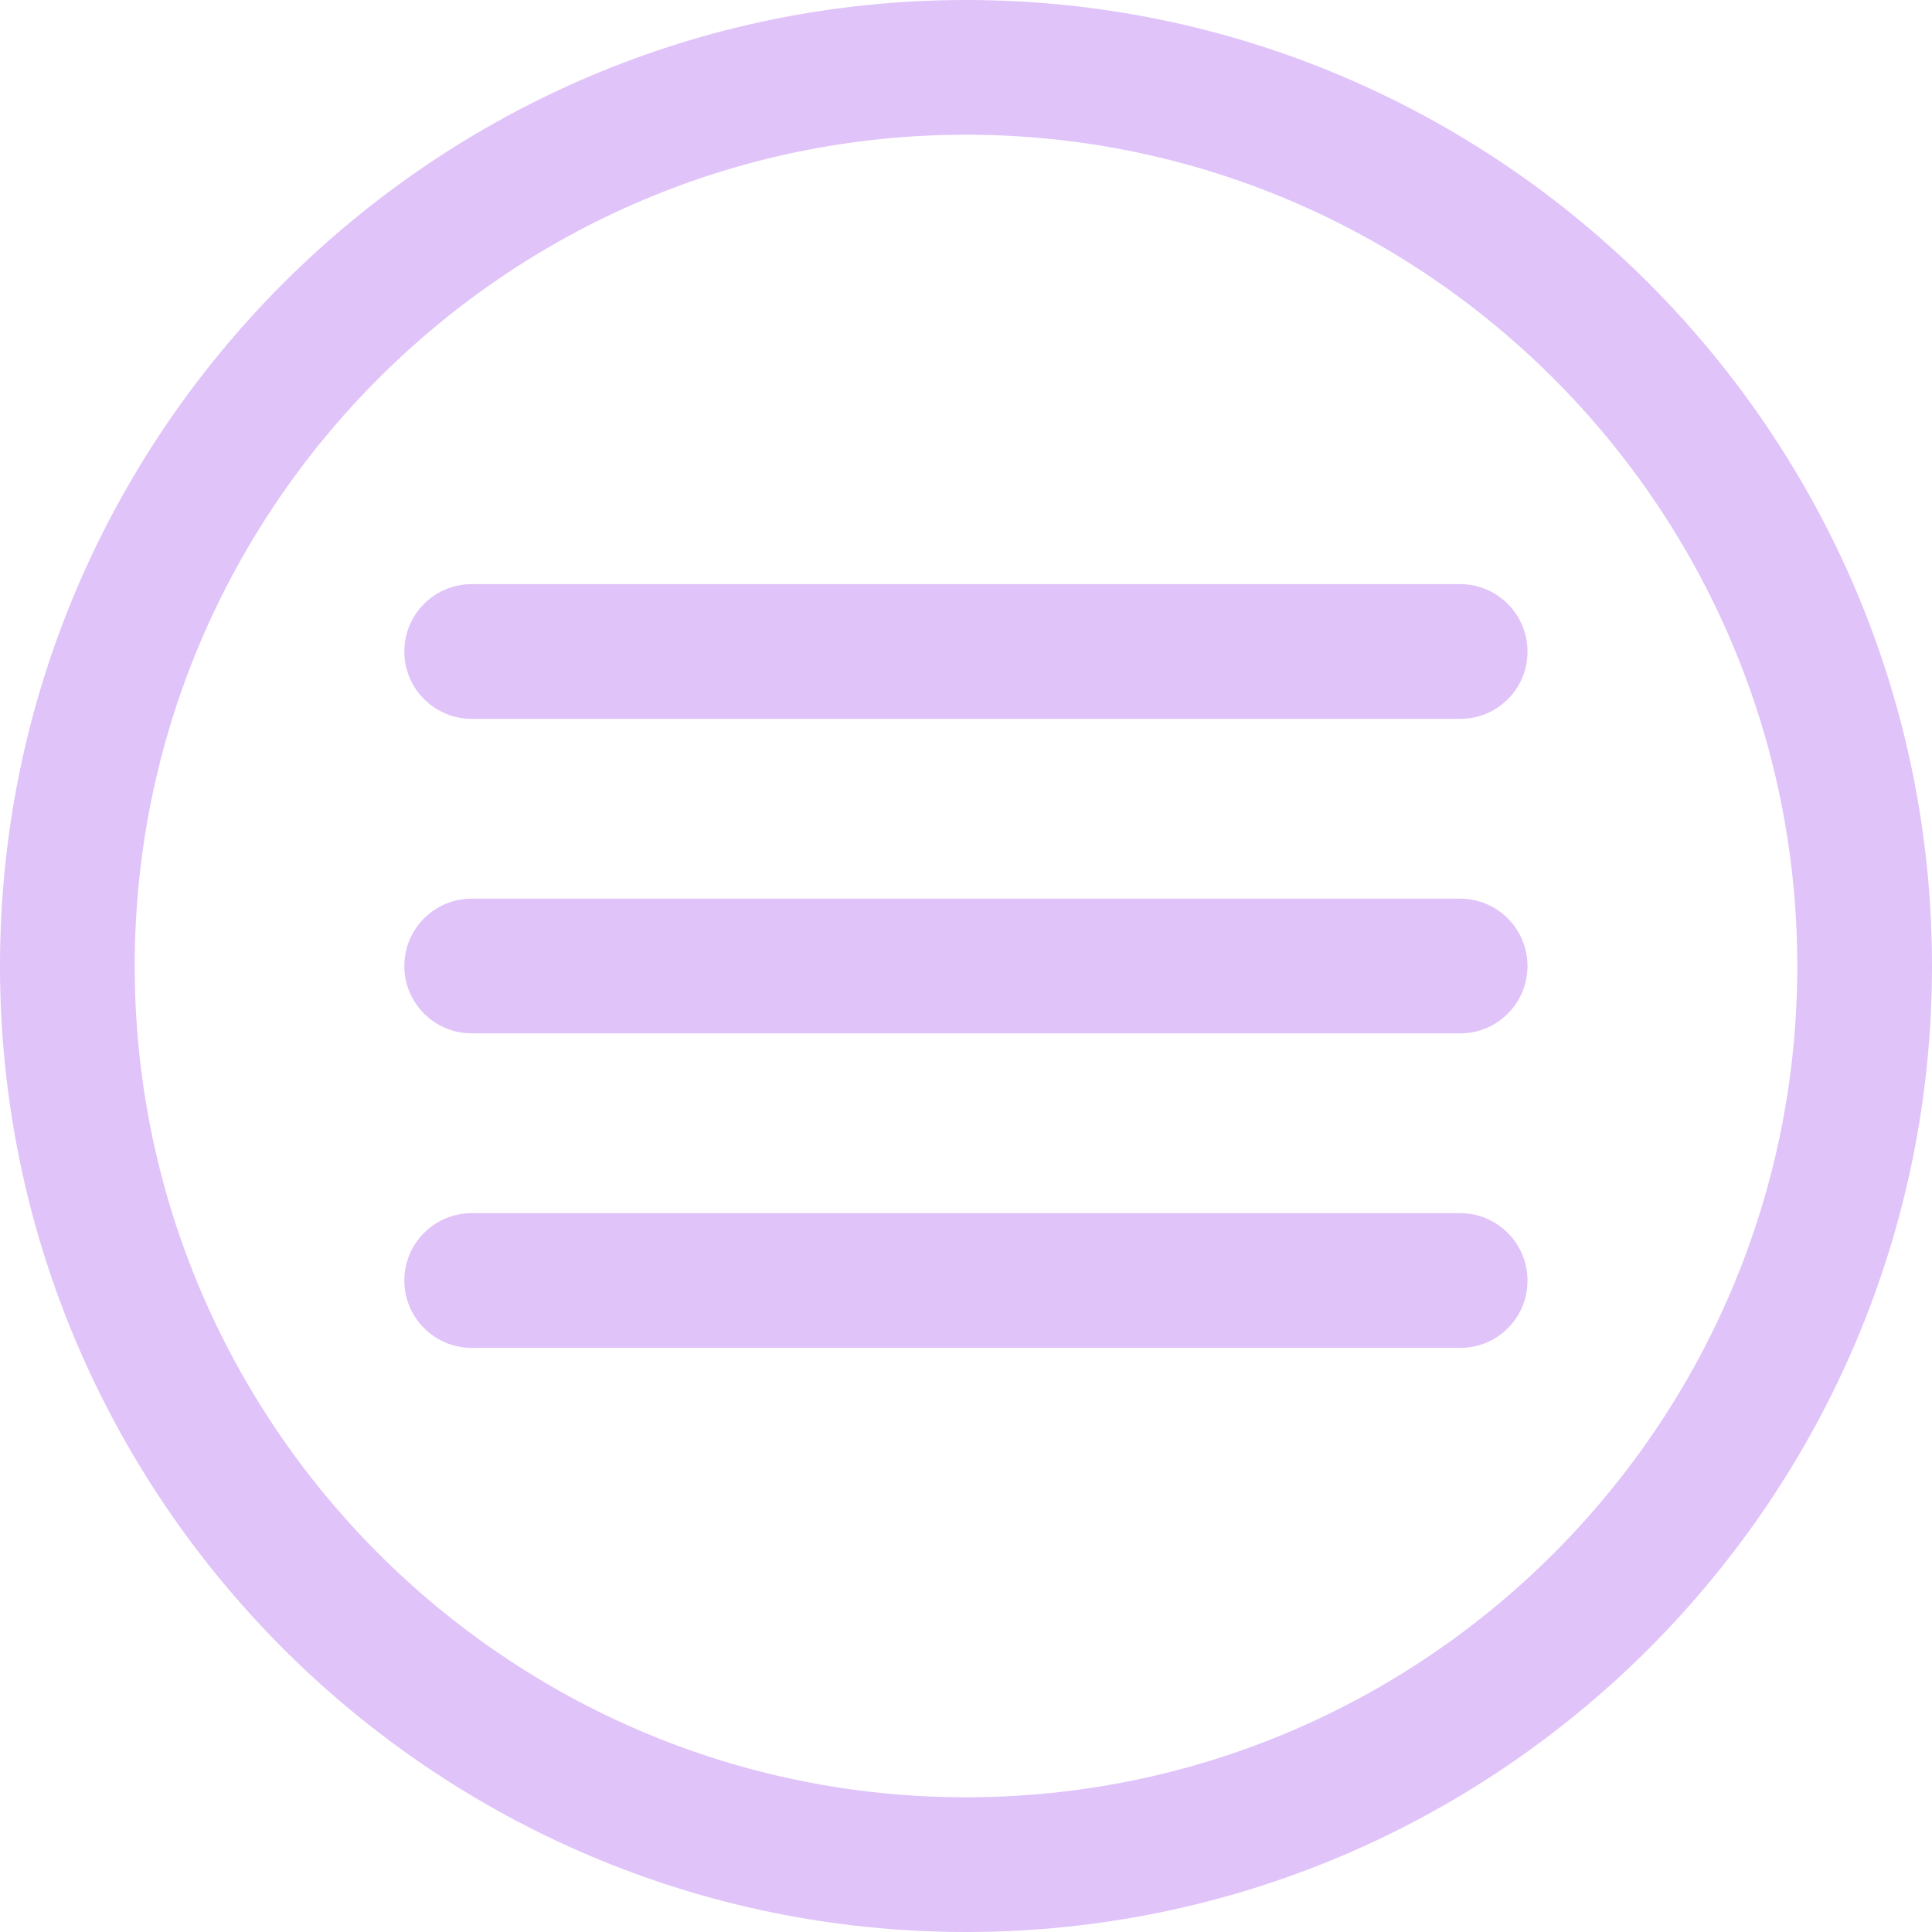 <?xml version="1.0" standalone="no"?><!DOCTYPE svg PUBLIC "-//W3C//DTD SVG 1.1//EN" "http://www.w3.org/Graphics/SVG/1.1/DTD/svg11.dtd"><svg t="1727121709766" class="icon" viewBox="0 0 1024 1024" version="1.1" xmlns="http://www.w3.org/2000/svg" p-id="17173" xmlns:xlink="http://www.w3.org/1999/xlink" width="64" height="64"><path d="M512 1024C229.7 1024 0 794.3 0 512S229.7 0 512 0s512 229.7 512 512-229.7 512-512 512z m0-952.6C269.1 71.4 71.4 269 71.4 512S269 952.6 512 952.6 952.6 755 952.6 512 754.9 71.4 512 71.4z" fill="#e0c3f9" p-id="17174"></path><path d="M774 381H250c-19.7 0-35.7-16-35.7-35.7 0-19.7 16-35.7 35.7-35.7h523.9c19.7 0 35.7 16 35.7 35.7 0.1 19.7-15.9 35.7-35.6 35.7zM774 547.7H250c-19.7 0-35.7-16-35.7-35.7s16-35.7 35.7-35.7h523.9c19.7 0 35.7 16 35.7 35.7s-15.9 35.7-35.6 35.7zM774 714.4H250c-19.7 0-35.7-16-35.7-35.7 0-19.7 16-35.7 35.7-35.7h523.9c19.7 0 35.7 16 35.7 35.7 0.1 19.7-15.9 35.7-35.6 35.7z" fill="#e0c3f9" p-id="17175"></path></svg>